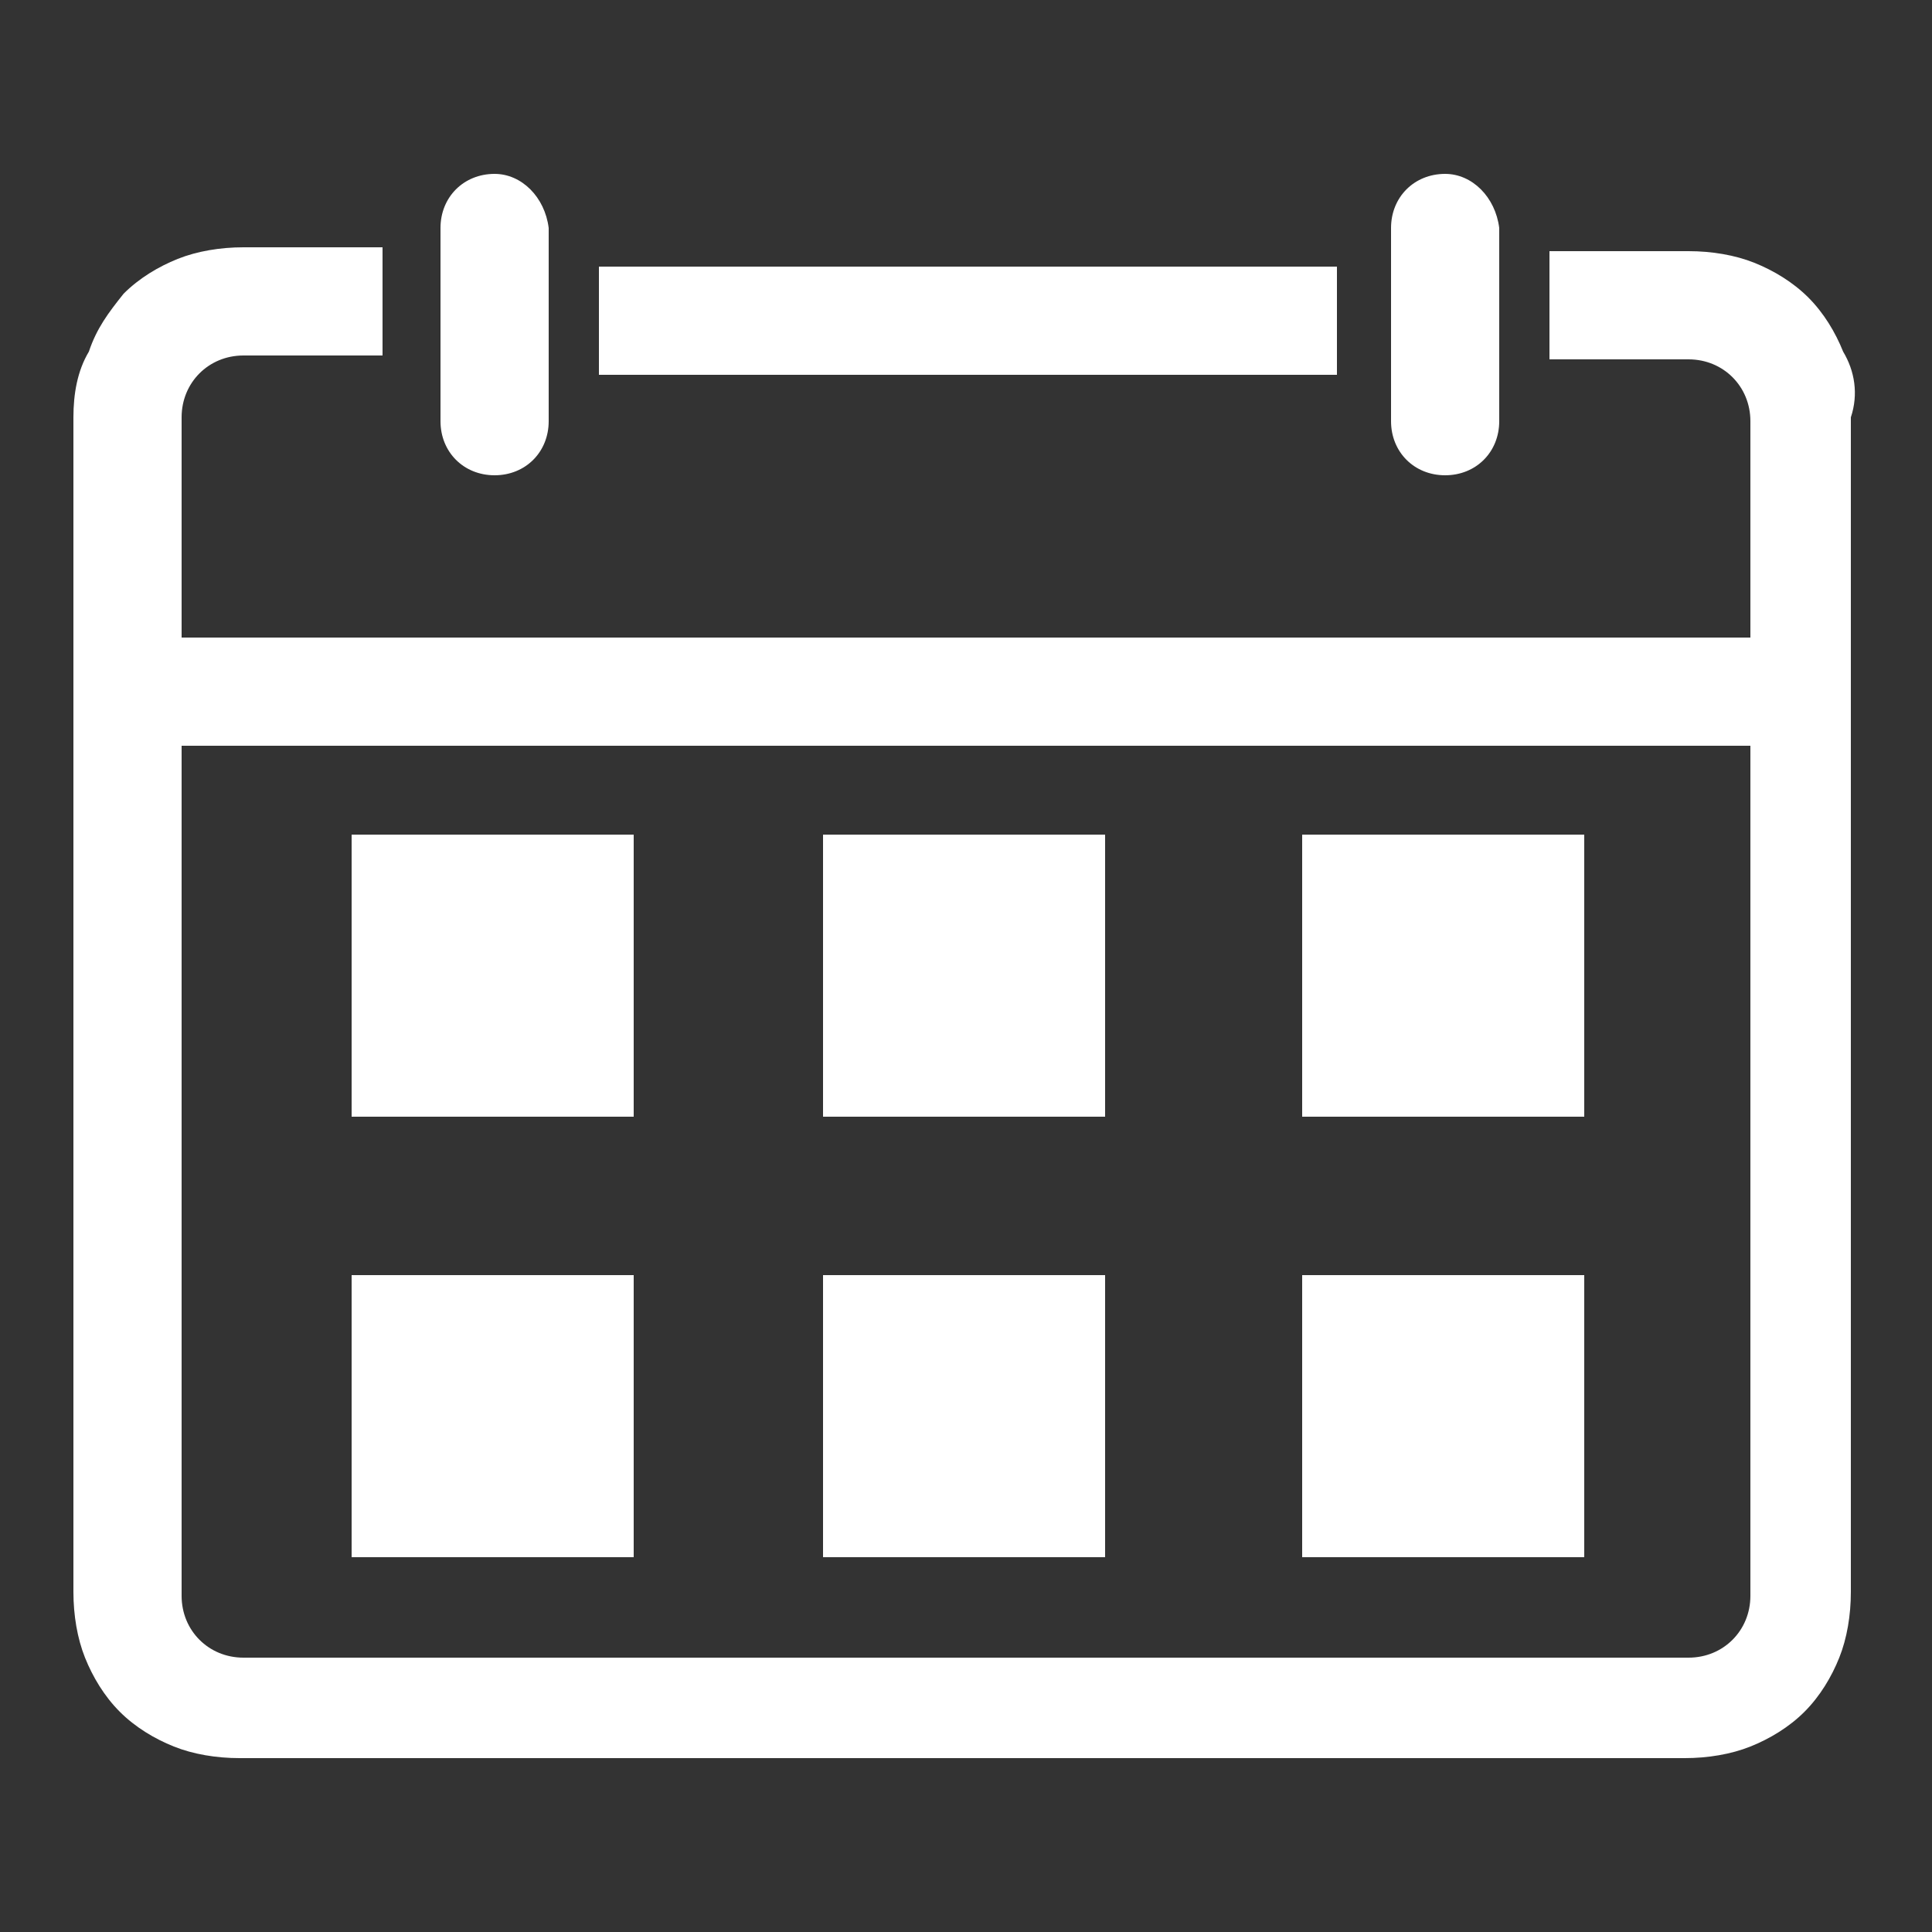 <?xml version="1.0" encoding="utf-8"?>
<!-- Generator: Adobe Illustrator 23.0.2, SVG Export Plug-In . SVG Version: 6.00 Build 0)  -->
<svg version="1.1" xmlns="http://www.w3.org/2000/svg" xmlns:xlink="http://www.w3.org/1999/xlink" x="0px" y="0px"
	 viewBox="0 0 50 50" style="enable-background:new 0 0 50 50;" xml:space="preserve">
<rect x="0" y="0" width="50" height="50" fill="#333333" stroke="none"/>
<style type="text/css">
	.st0{display:none;}
	.st1{display:inline;}
	.st2{fill:#FFFFFF;}
</style>
<g id="Capa_2" class="st0">
	<g id="Capa_1" class="st1">
		<g>
			<polygon class="st2" points="34.9,2.5 34.9,10.2 42.6,10.2 			"/>
			<path class="st2" d="M34,11.9c-0.5,0-0.8-0.4-0.8-0.8V2H7.8C7.3,2,6.9,2.4,6.9,2.8v44.3c0,0.5,0.4,0.8,0.8,0.8h34.5
				c0.5,0,0.8-0.4,0.8-0.8V11.9H34z M12.7,10.2h16.4c0.5,0,0.8,0.4,0.8,0.8s-0.4,0.8-0.8,0.8H12.7c-0.5,0-0.8-0.4-0.8-0.8
				S12.2,10.2,12.7,10.2z M12.7,15.1h18.1c0.5,0,0.8,0.4,0.8,0.8c0,0.5-0.4,0.8-0.8,0.8H12.7c-0.5,0-0.8-0.4-0.8-0.8
				C11.9,15.5,12.2,15.1,12.7,15.1z M35.7,41.4h-23c-0.5,0-0.8-0.4-0.8-0.8s0.4-0.8,0.8-0.8h23c0.5,0,0.8,0.4,0.8,0.8
				S36.1,41.4,35.7,41.4z M37.3,36.5H12.7c-0.5,0-0.8-0.4-0.8-0.8c0-0.5,0.4-0.8,0.8-0.8h24.6c0.5,0,0.8,0.4,0.8,0.8
				C38.1,36.1,37.8,36.5,37.3,36.5z M37.3,31.6H12.7c-0.5,0-0.8-0.4-0.8-0.8c0-0.5,0.4-0.8,0.8-0.8h24.6c0.5,0,0.8,0.4,0.8,0.8
				C38.1,31.2,37.8,31.6,37.3,31.6z M37.3,26.6H12.7c-0.5,0-0.8-0.4-0.8-0.8c0-0.5,0.4-0.8,0.8-0.8h24.6c0.5,0,0.8,0.4,0.8,0.8
				C38.1,26.3,37.8,26.6,37.3,26.6z M37.3,21.7H12.7c-0.5,0-0.8-0.4-0.8-0.8c0-0.5,0.4-0.8,0.8-0.8h24.6c0.5,0,0.8,0.4,0.8,0.8
				C38.1,21.3,37.8,21.7,37.3,21.7z"/>
		</g>
	</g>
</g>
<g id="Capa_3" class="st0">
	<g class="st1">
		<path class="st2" d="M10.9,25.8H2.5c0.2,4.6,1.7,8.9,4.3,12.5c0.4-0.3,2.5-1.8,6.3-2.9C11.8,32.6,11,29.4,10.9,25.8z"/>
		<path class="st2" d="M25.5,46.3c1.8-1.3,5.8-4.6,8.6-9.8c-2.4-0.6-5.3-1-8.6-1.1V46.3z"/>
		<path class="st2" d="M15.3,36.4c2.8,5.2,6.8,8.6,8.6,9.9V35.3C20.5,35.4,17.6,35.8,15.3,36.4z"/>
		<path class="st2" d="M17.4,42.4c-1.2-1.5-2.6-3.3-3.7-5.6c-3.6,1.1-5.6,2.4-6,2.7c3.7,4.4,9.1,7.4,15.2,8
			C21.6,46.6,19.5,44.9,17.4,42.4z"/>
		<path class="st2" d="M17.3,7.6c2.1-2.5,4.1-4.2,5.3-5.1c-6,0.6-11.3,3.5-15,7.9c0.1,0.1,2.1,1.6,6,2.7
			C14.8,10.9,16.1,9.1,17.3,7.6z"/>
		<path class="st2" d="M13,14.6c-4-1.2-6.1-2.8-6.3-3c-2.5,3.5-4.1,7.8-4.2,12.5h8.4C11,20.5,11.8,17.3,13,14.6z"/>
		<path class="st2" d="M32.1,7.6c1.2,1.5,2.5,3.3,3.6,5.5c3.5-1,5.7-2.2,6.5-2.6C38.4,6,32.9,3,26.8,2.5C28,3.4,30.1,5.1,32.1,7.6z"
			/>
		<path class="st2" d="M38.6,24.2h9c-0.2-4.6-1.7-8.9-4.3-12.4c-0.6,0.4-2.9,1.7-6.8,2.8C37.6,17.3,38.5,20.5,38.6,24.2z"/>
		<path class="st2" d="M12.5,25.8c0.1,3.4,0.9,6.5,2.1,9.1c2.5-0.6,5.6-1.1,9.3-1.2v-7.9H12.5z"/>
		<path class="st2" d="M36.4,35.3c4,1.2,6.4,2.6,6.9,2.9c2.5-3.5,4.1-7.8,4.3-12.4h-9C38.5,29.4,37.6,32.6,36.4,35.3z"/>
		<path class="st2" d="M23.9,16.2c-3.8,0-6.9-0.5-9.4-1.2c-1.2,2.6-2,5.7-2.1,9.1h11.5V16.2z"/>
		<path class="st2" d="M32,42.4c-2.1,2.5-4.3,4.3-5.5,5.2c6.3-0.4,12-3.5,15.8-8c-0.7-0.4-2.9-1.6-6.6-2.7
			C34.6,39.1,33.2,40.9,32,42.4z"/>
		<path class="st2" d="M23.9,3.5c-1.6,1.2-5.8,4.6-8.7,10.1c2.3,0.6,5.2,1,8.7,1.1V3.5z"/>
		<path class="st2" d="M25.5,3.5v11.1c3.3-0.1,6.2-0.5,8.6-1.1C31.3,8.1,27.1,4.7,25.5,3.5z"/>
		<path class="st2" d="M25.5,24.2H37c-0.1-3.5-0.9-6.5-2.1-9.2c-2.6,0.6-5.7,1.1-9.4,1.2V24.2z"/>
		<path class="st2" d="M25.5,33.7c3.6,0.1,6.7,0.6,9.3,1.2c1.2-2.6,2-5.7,2.1-9.2H25.5V33.7z"/>
	</g>
</g>
<g id="Capa_4">
	<g>
		<rect x="3.3" y="16.5" class="st2" width="43.4" height="2.8"/>
		<rect x="33.7" y="33" class="st2" width="7.3" height="7.3"/>
		<rect x="21.3" y="33" class="st2" width="7.3" height="7.3"/>
		<rect x="9.1" y="33" class="st2" width="7.3" height="7.3"/>
		<rect x="33.7" y="21.6" class="st2" width="7.3" height="7.3"/>
		<rect x="21.3" y="21.6" class="st2" width="7.3" height="7.3"/>
		<rect x="9.1" y="21.6" class="st2" width="7.3" height="7.3"/>
		<path class="st2" d="M47.7,9.1c-0.2-0.5-0.5-1-0.9-1.4c-0.4-0.4-0.9-0.7-1.4-0.9c-0.5-0.2-1.1-0.3-1.7-0.3h-3.6v2.8h3.6
			c0.9,0,1.6,0.7,1.6,1.6v30.4c0,0.9-0.7,1.6-1.6,1.6H6.3c-0.9,0-1.6-0.7-1.6-1.6V10.8c0-0.9,0.7-1.6,1.6-1.6h3.6V6.4H6.3
			c-0.6,0-1.2,0.1-1.7,0.3c-0.5,0.2-1,0.5-1.4,0.9C2.8,8.1,2.5,8.5,2.3,9.1C2,9.6,1.9,10.2,1.9,10.8v30.4c0,0.6,0.1,1.2,0.3,1.7
			c0.2,0.5,0.5,1,0.9,1.4c0.4,0.4,0.9,0.7,1.4,0.9c0.5,0.2,1.1,0.3,1.7,0.3h37.4c0.6,0,1.2-0.1,1.7-0.3c0.5-0.2,1-0.5,1.4-0.9
			c0.4-0.4,0.7-0.9,0.9-1.4c0.2-0.5,0.3-1.1,0.3-1.7V10.8C48.1,10.2,48,9.6,47.7,9.1z"/>
		<rect x="15.5" y="6.9" class="st2" width="19.1" height="2.8"/>
		<path class="st2" d="M12.8,4.5c-0.8,0-1.4,0.6-1.4,1.4v1.1v2.8v1.1c0,0.8,0.6,1.4,1.4,1.4c0.8,0,1.4-0.6,1.4-1.4V9.7V6.9V5.9
			C14.1,5.1,13.5,4.5,12.8,4.5z"/>
		<path class="st2" d="M37.4,4.5c-0.8,0-1.4,0.6-1.4,1.4v1.1v2.8v1.1c0,0.8,0.6,1.4,1.4,1.4s1.4-0.6,1.4-1.4V9.7V6.9V5.9
			C38.7,5.1,38.1,4.5,37.4,4.5z"/>
	</g>
</g>
</svg>
